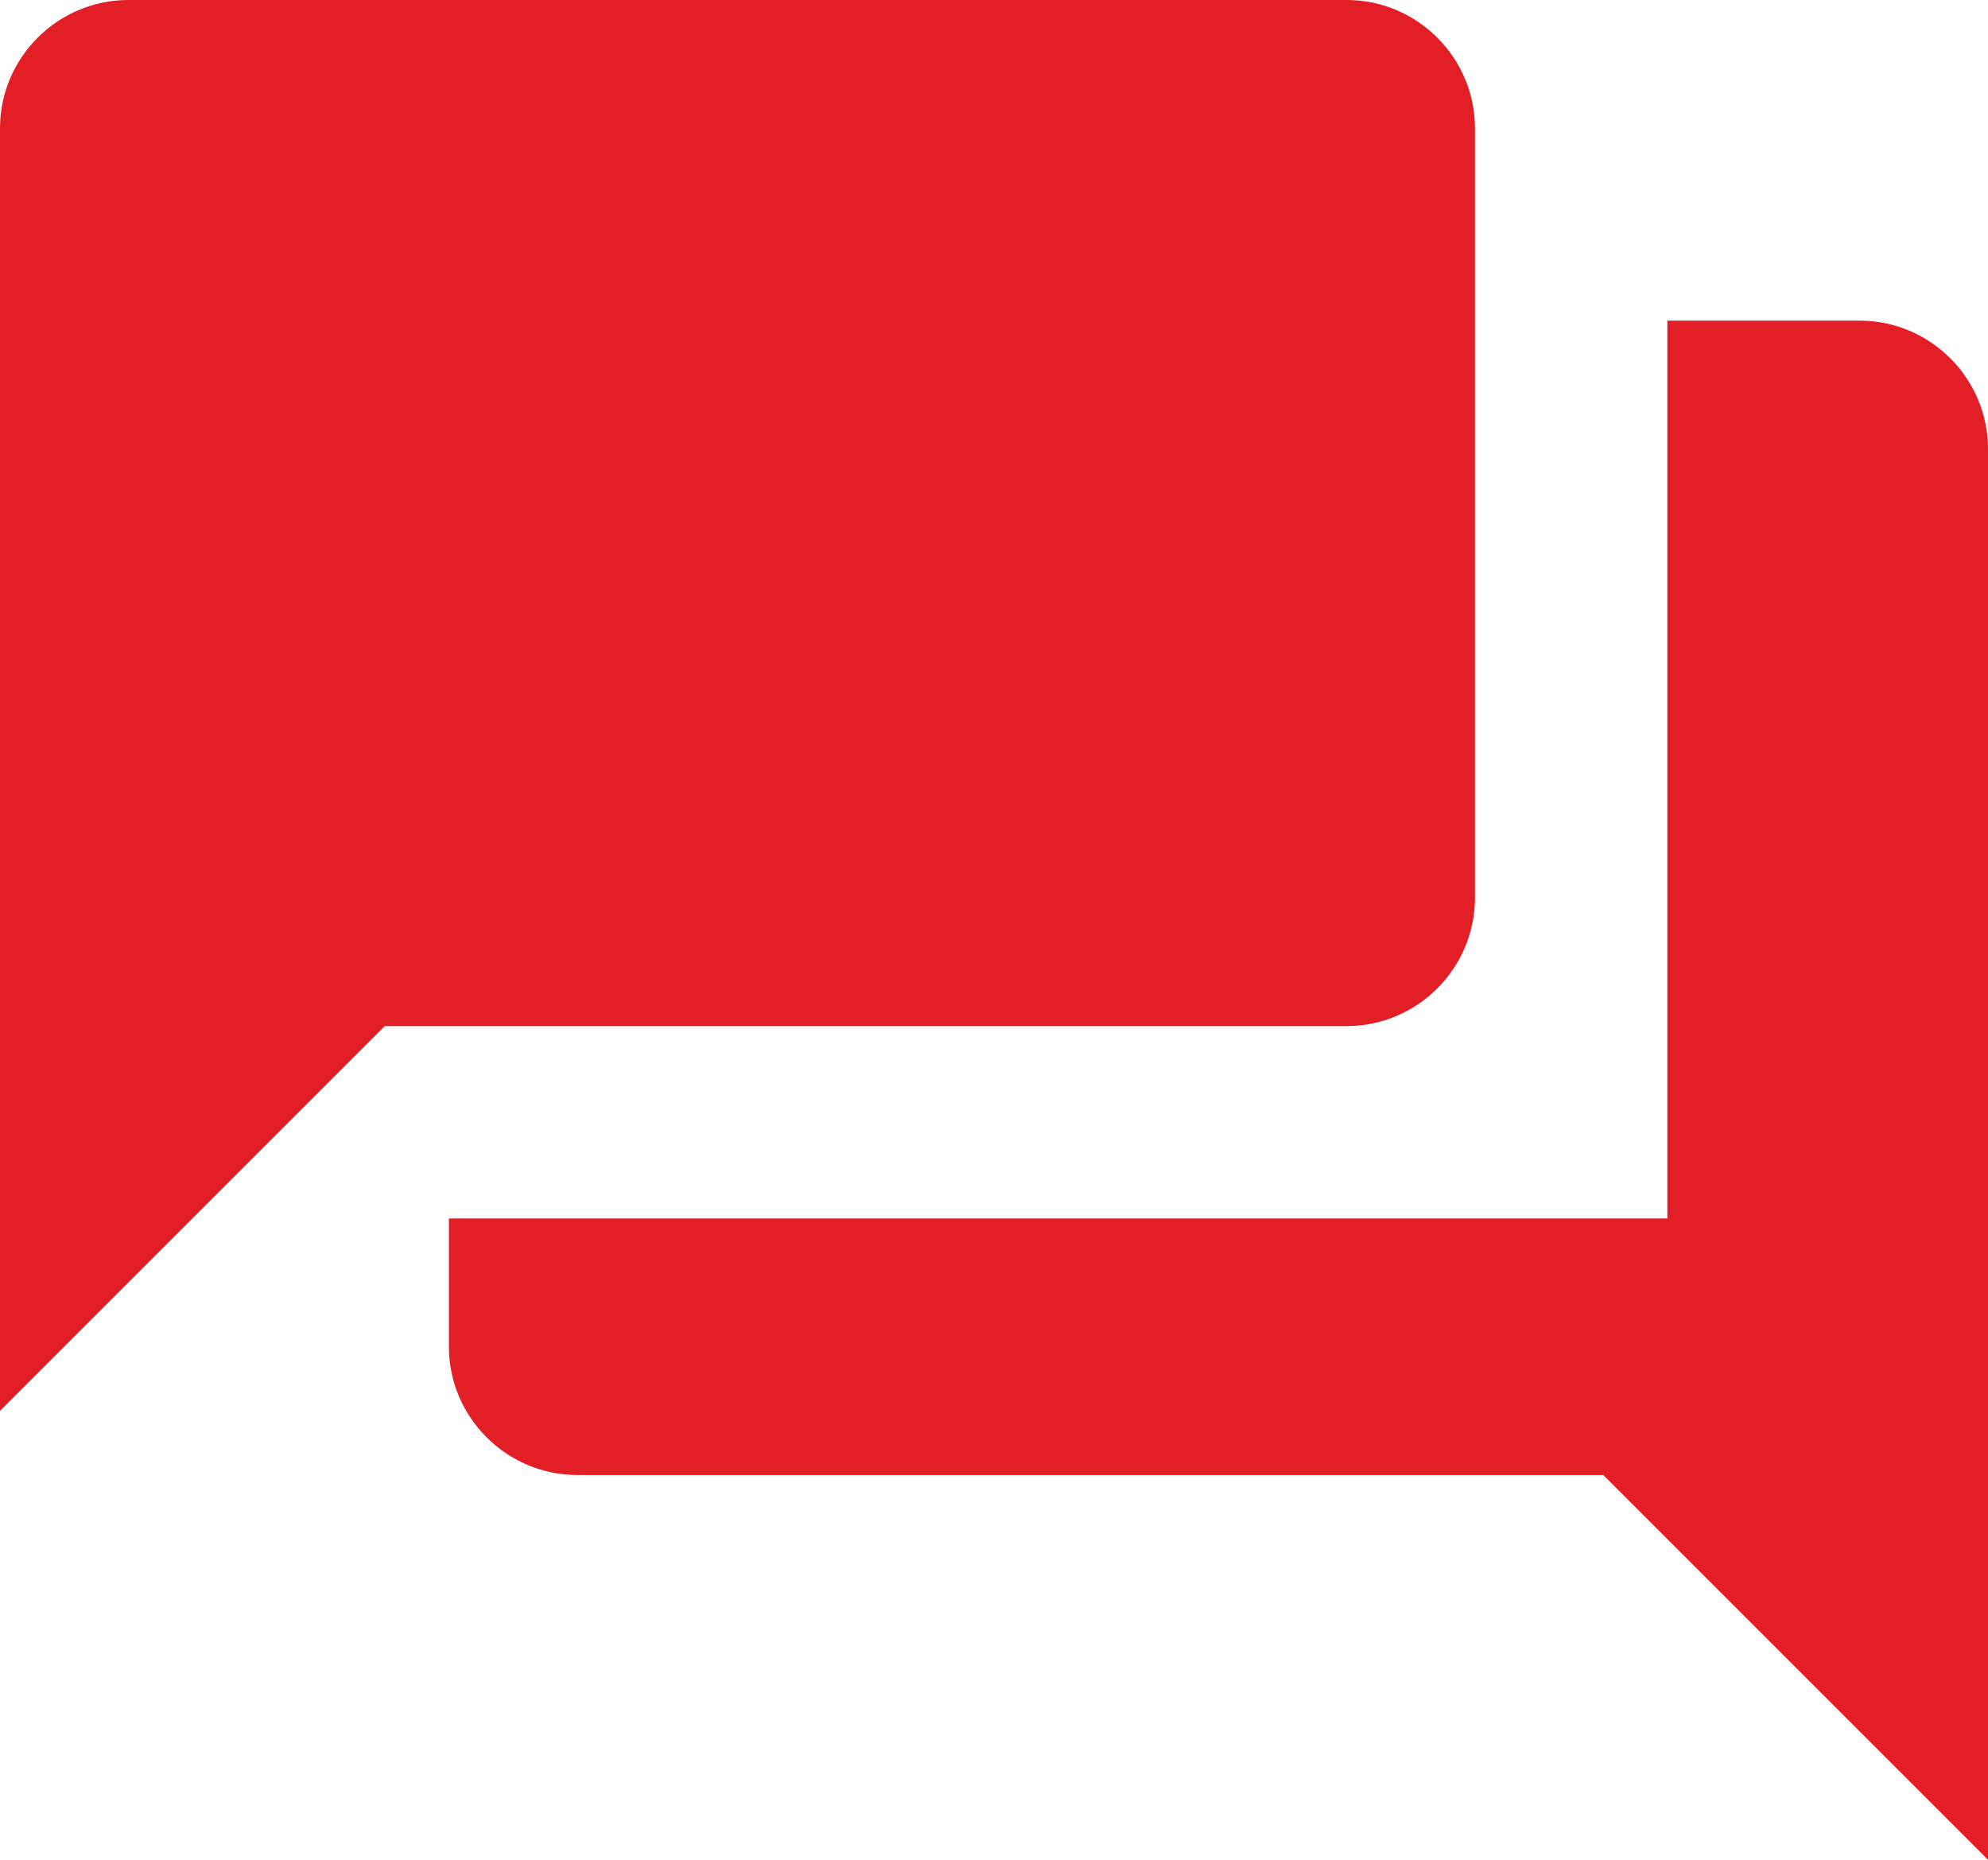 <?xml version="1.0" encoding="utf-8"?>
<!-- Generator: Adobe Illustrator 22.0.1, SVG Export Plug-In . SVG Version: 6.00 Build 0)  -->
<svg version="1.1" id="Layer_2" xmlns="http://www.w3.org/2000/svg" xmlns:xlink="http://www.w3.org/1999/xlink" x="0px" y="0px"
	 width="31px" height="29px" viewBox="0 0 31 29" style="enable-background:new 0 0 31 29;" xml:space="preserve">
<style type="text/css">
	.st0{fill:#E21E26;}
</style>
<path class="st0" d="M0,22l6-6h15c1.1,0,2-0.9,2-2V2c0-1.1-0.9-2-2-2H2C0.9,0,0,0.9,0,2V22z"/>
<path class="st0" d="M7,19h19V5h3c1.1,0,2,0.9,2,2v22l-6-6H9c-1.1,0-2-0.9-2-2V19z"/>
</svg>
